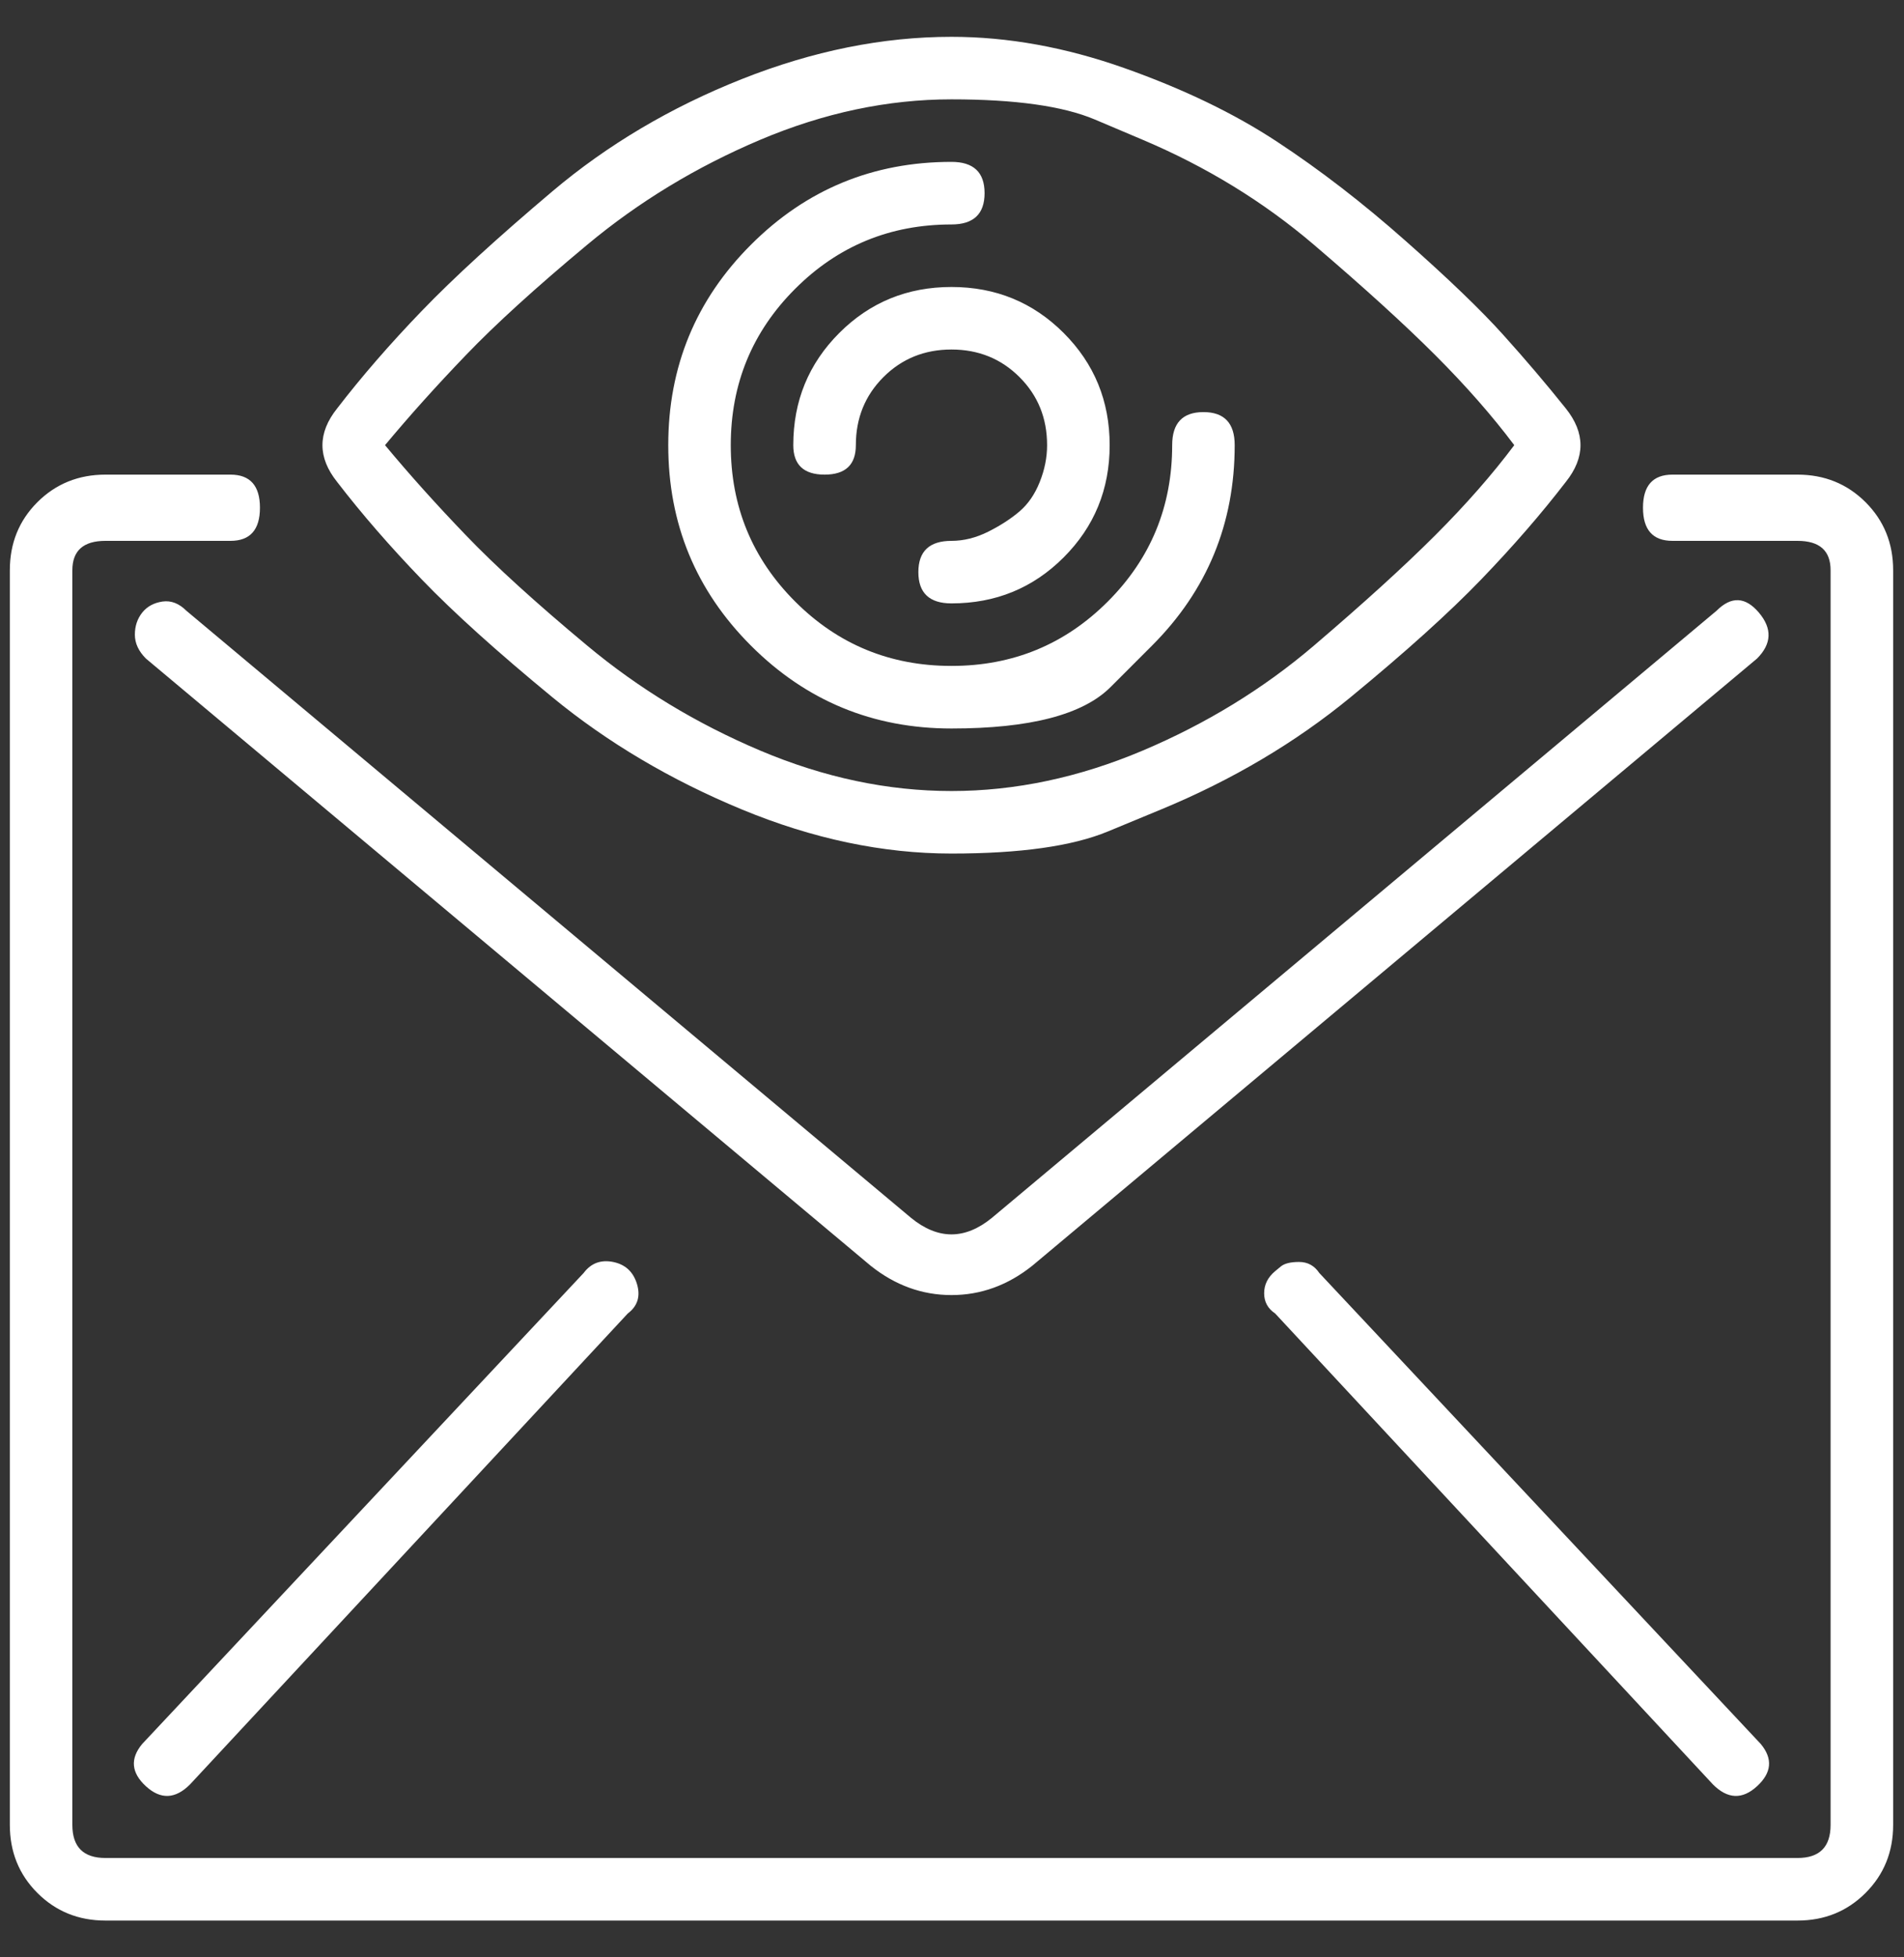 <svg width="36" height="37" viewBox="0 0 36 37" fill="none" xmlns="http://www.w3.org/2000/svg">
<rect x="0" y="0" width="36" height="37" fill="#333333" stroke="none"/>
<g clip-path="url(#clip0_408_537)">
<path d="M33.986 8.972C34.496 8.972 34.925 9.146 35.273 9.493C35.621 9.841 35.795 10.27 35.795 10.78V34.496C35.795 35.006 35.621 35.435 35.273 35.783C34.925 36.131 34.496 36.305 33.986 36.305H1.994C1.484 36.305 1.055 36.131 0.707 35.783C0.359 35.435 0.186 35.006 0.186 34.496V10.78C0.186 10.27 0.359 9.841 0.707 9.493C1.055 9.146 1.484 8.972 1.994 8.972H4.358C4.729 8.972 4.915 9.181 4.915 9.598C4.915 10.015 4.729 10.224 4.358 10.224H1.994C1.577 10.224 1.368 10.409 1.368 10.78V34.496C1.368 34.914 1.577 35.122 1.994 35.122H33.986C34.404 35.122 34.612 34.914 34.612 34.496V10.78C34.612 10.409 34.404 10.224 33.986 10.224H31.622C31.251 10.224 31.065 10.015 31.065 9.598C31.065 9.181 31.251 8.972 31.622 8.972H33.986ZM32.456 11.545C32.734 11.267 33.001 11.279 33.256 11.58C33.511 11.881 33.499 12.171 33.221 12.449L19.52 23.925C19.056 24.296 18.546 24.481 17.99 24.481C17.434 24.481 16.924 24.296 16.46 23.925L2.759 12.449C2.62 12.31 2.55 12.159 2.55 11.997C2.55 11.835 2.597 11.696 2.689 11.58C2.782 11.464 2.91 11.395 3.072 11.371C3.234 11.348 3.385 11.406 3.524 11.545L17.225 23.021C17.735 23.438 18.245 23.438 18.755 23.021L32.456 11.545ZM11.035 24.064C11.174 23.878 11.36 23.809 11.592 23.855C11.823 23.902 11.974 24.041 12.044 24.273C12.113 24.504 12.055 24.69 11.87 24.829L3.593 33.731C3.315 34.01 3.037 34.021 2.759 33.766C2.481 33.511 2.457 33.244 2.689 32.966L11.035 24.064ZM24.11 24.029C24.11 24.029 24.145 24 24.215 23.942C24.284 23.884 24.4 23.855 24.562 23.855C24.725 23.855 24.852 23.925 24.945 24.064L33.291 32.966C33.523 33.244 33.499 33.511 33.221 33.766C32.943 34.021 32.665 34.01 32.387 33.731L24.11 24.829C23.971 24.736 23.902 24.609 23.902 24.447C23.902 24.284 23.971 24.145 24.11 24.029ZM21.954 15.301C21.954 15.301 21.618 15.44 20.946 15.718C20.274 15.996 19.288 16.135 17.99 16.135C16.692 16.135 15.37 15.857 14.026 15.301C12.681 14.744 11.487 14.037 10.444 13.18C9.401 12.322 8.578 11.58 7.975 10.954C7.372 10.328 6.839 9.714 6.375 9.111C6.004 8.647 6.004 8.184 6.375 7.72C6.839 7.117 7.372 6.503 7.975 5.877C8.578 5.251 9.401 4.498 10.444 3.617C11.487 2.736 12.681 2.029 14.026 1.495C15.37 0.962 16.692 0.696 17.99 0.696C19.056 0.696 20.146 0.893 21.259 1.287C22.372 1.681 23.334 2.144 24.145 2.678C24.956 3.211 25.768 3.837 26.579 4.556C27.391 5.274 28.005 5.865 28.422 6.329C28.84 6.793 29.234 7.256 29.605 7.72C29.976 8.184 29.976 8.647 29.605 9.111C29.141 9.714 28.608 10.328 28.005 10.954C27.402 11.58 26.579 12.322 25.536 13.18C24.493 14.037 23.299 14.744 21.954 15.301ZM21.607 2.643C21.607 2.643 21.305 2.515 20.703 2.26C20.1 2.005 19.196 1.878 17.99 1.878C16.785 1.878 15.579 2.133 14.373 2.643C13.168 3.153 12.078 3.814 11.105 4.625C10.131 5.436 9.366 6.132 8.81 6.712C8.253 7.291 7.743 7.859 7.28 8.415C7.743 8.972 8.253 9.54 8.81 10.119C9.366 10.699 10.131 11.395 11.105 12.206C12.078 13.017 13.168 13.678 14.373 14.188C15.579 14.698 16.785 14.953 17.99 14.953C19.196 14.953 20.401 14.698 21.607 14.188C22.812 13.678 23.89 13.017 24.841 12.206C25.791 11.395 26.556 10.699 27.136 10.119C27.715 9.54 28.214 8.972 28.631 8.415C28.214 7.859 27.715 7.291 27.136 6.712C26.556 6.132 25.791 5.436 24.841 4.625C23.89 3.814 22.812 3.153 21.607 2.643ZM21.78 12.206C21.78 12.206 21.52 12.467 20.998 12.988C20.476 13.51 19.474 13.771 17.99 13.771C16.506 13.771 15.243 13.249 14.2 12.206C13.156 11.163 12.635 9.899 12.635 8.415C12.635 6.932 13.156 5.668 14.2 4.625C15.243 3.582 16.506 3.06 17.99 3.06C18.407 3.06 18.616 3.257 18.616 3.651C18.616 4.045 18.407 4.243 17.99 4.243C16.831 4.243 15.846 4.648 15.034 5.46C14.223 6.271 13.817 7.256 13.817 8.415C13.817 9.575 14.223 10.56 15.034 11.371C15.846 12.183 16.831 12.588 17.99 12.588C19.149 12.588 20.134 12.183 20.946 11.371C21.757 10.56 22.163 9.575 22.163 8.415C22.163 7.998 22.36 7.79 22.754 7.79C23.148 7.79 23.345 7.998 23.345 8.415C23.345 9.899 22.824 11.163 21.78 12.206ZM14.999 8.415C14.999 7.581 15.289 6.874 15.869 6.294C16.448 5.715 17.155 5.425 17.99 5.425C18.825 5.425 19.532 5.715 20.111 6.294C20.691 6.874 20.981 7.581 20.981 8.415C20.981 9.25 20.691 9.957 20.111 10.537C19.532 11.116 18.825 11.406 17.99 11.406C17.573 11.406 17.364 11.209 17.364 10.815C17.364 10.421 17.573 10.224 17.99 10.224C18.222 10.224 18.454 10.166 18.686 10.05C18.917 9.934 19.114 9.806 19.277 9.667C19.439 9.528 19.567 9.343 19.659 9.111C19.752 8.879 19.798 8.647 19.798 8.415C19.798 7.905 19.625 7.477 19.277 7.129C18.929 6.781 18.5 6.607 17.99 6.607C17.48 6.607 17.051 6.781 16.703 7.129C16.356 7.477 16.182 7.905 16.182 8.415C16.182 8.786 15.985 8.972 15.591 8.972C15.197 8.972 14.999 8.786 14.999 8.415Z" fill="white"/>
</g>
<defs>
<clipPath id="clip0_408_537">
<rect width="36" height="37" fill="white" transform="matrix(1 0 0 -1 -0.01 37)"/>
</clipPath>
</defs>
</svg>
